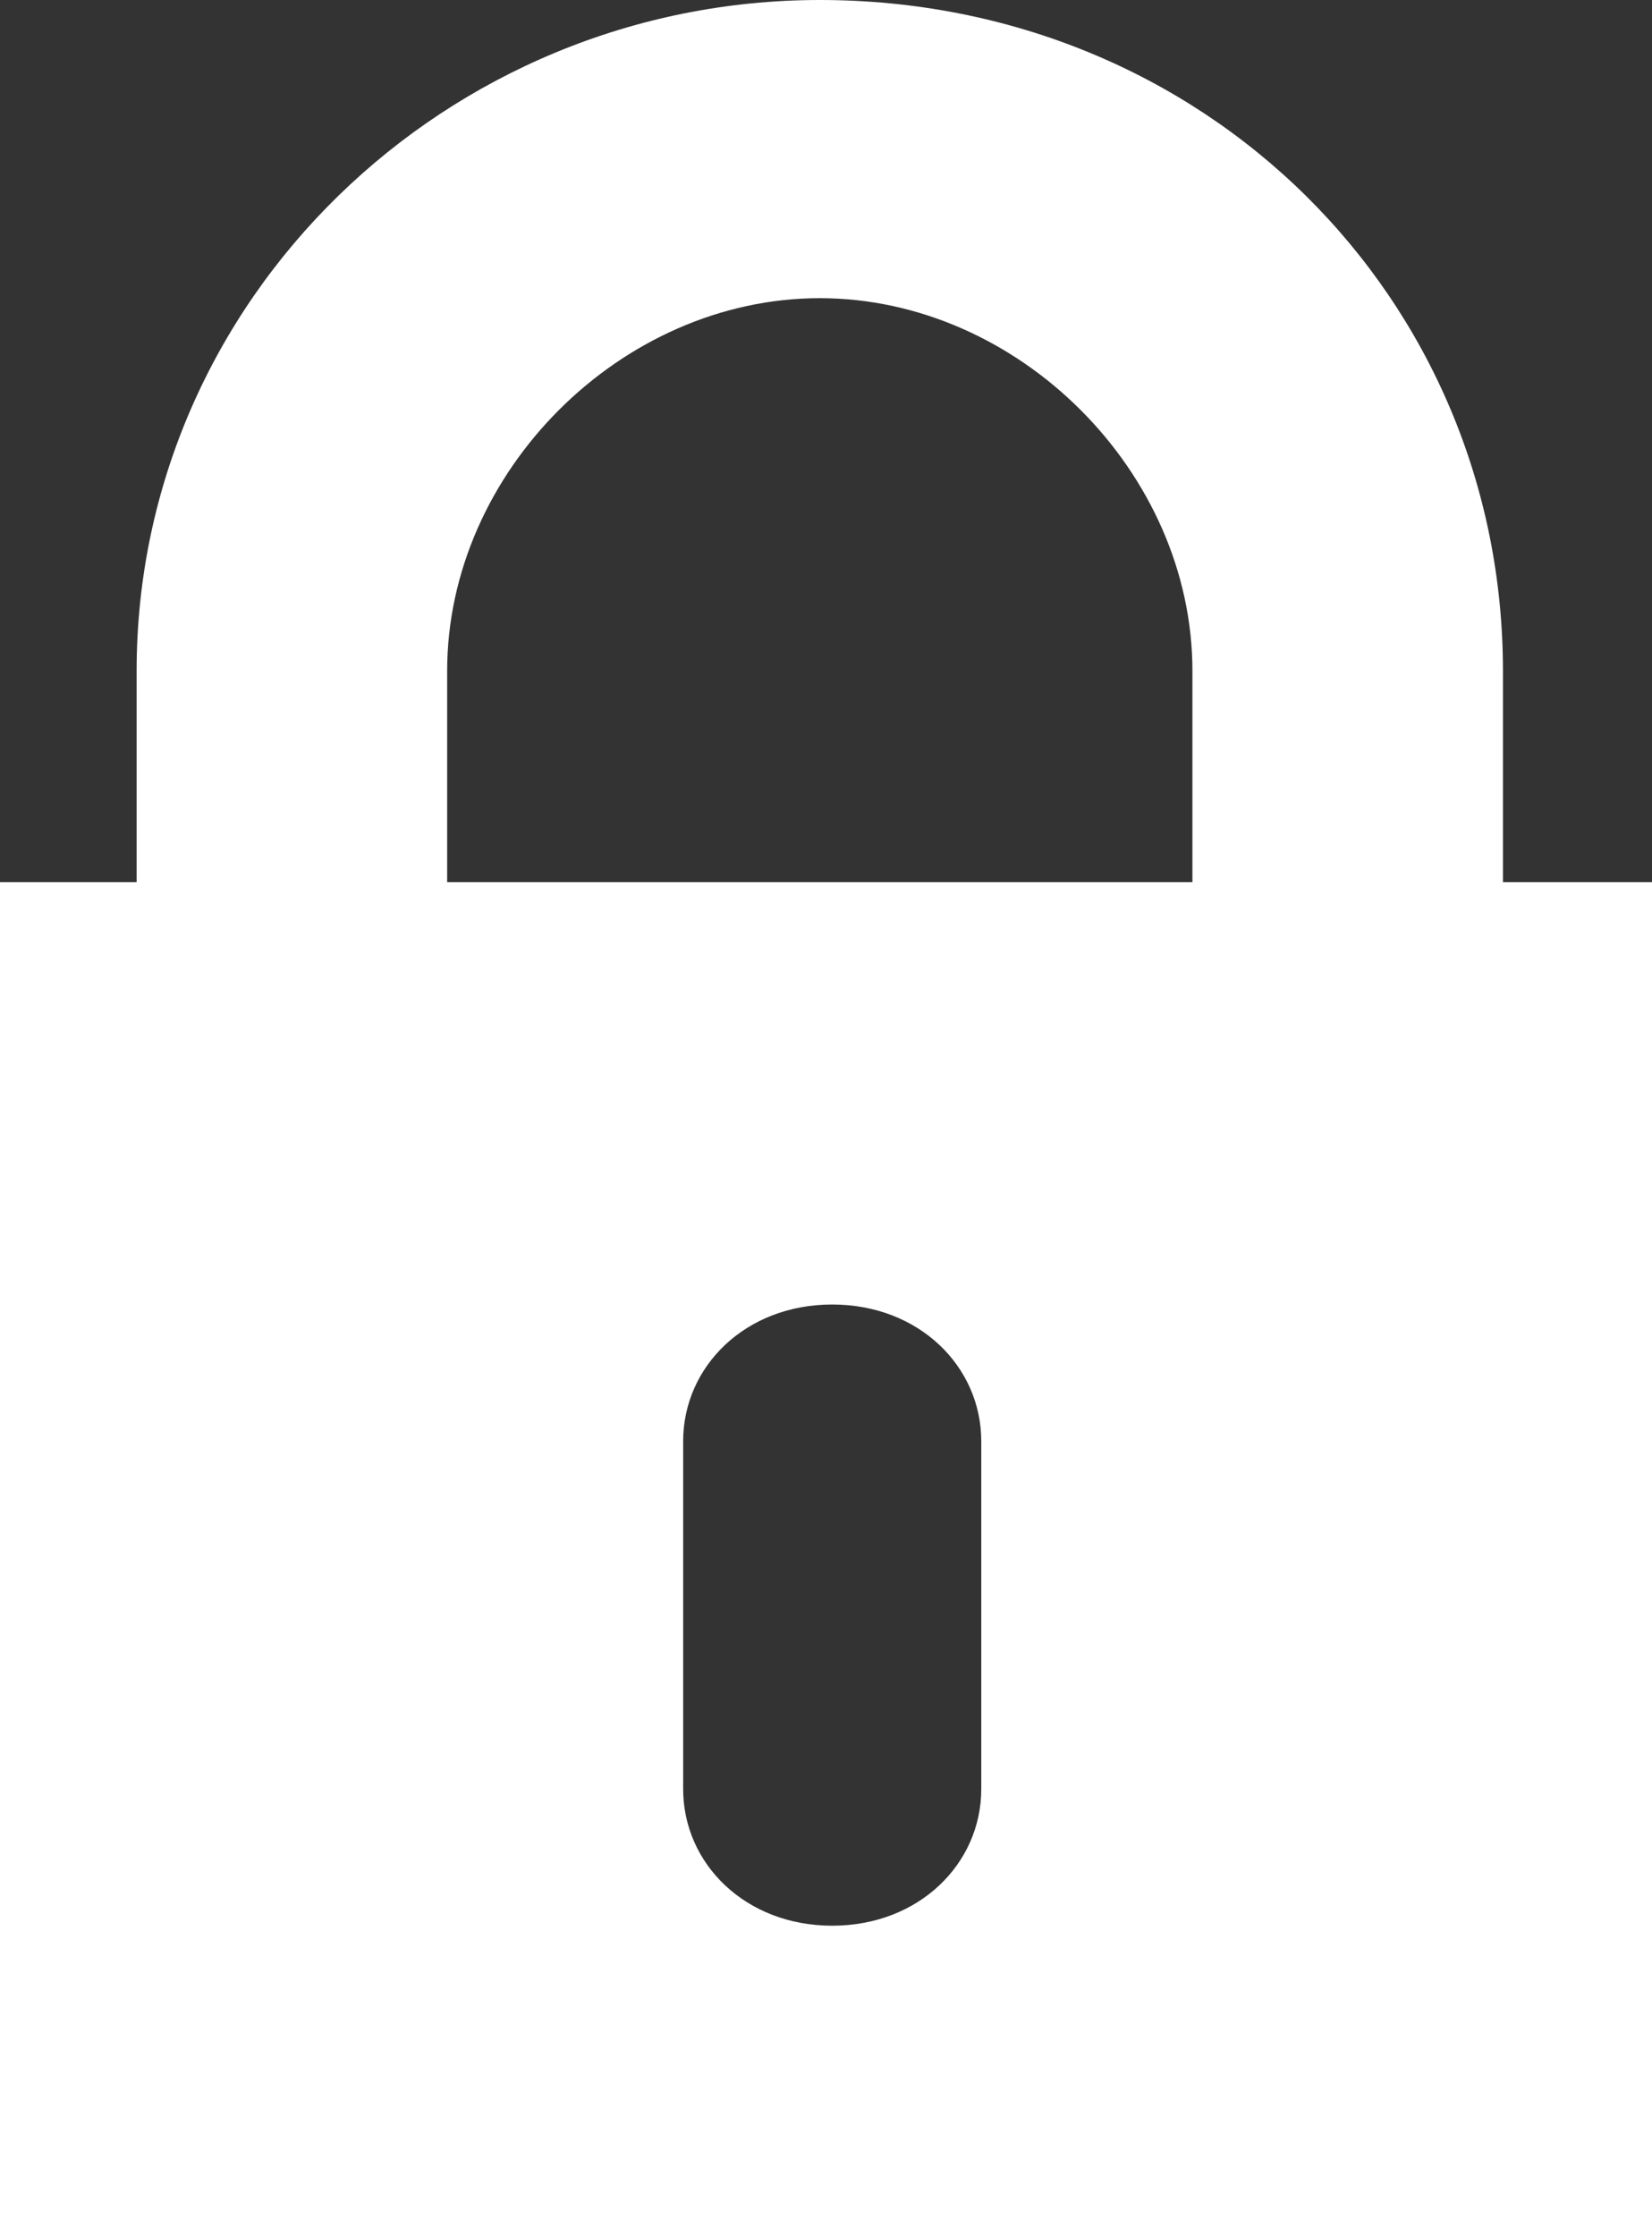 <?xml version="1.0" encoding="utf-8"?>
<!-- Generator: Adobe Illustrator 22.1.0, SVG Export Plug-In . SVG Version: 6.00 Build 0)  -->
<svg version="1.1" id="Layer_1" xmlns="http://www.w3.org/2000/svg" xmlns:xlink="http://www.w3.org/1999/xlink" x="0px" y="0px"
	 viewBox="0 0 13.3 18" style="enable-background:new 0 0 13.3 18;" xml:space="preserve">
<rect x="0" y="0" width="13.3" height="18" fill="#333333" stroke="none"/>
<style type="text/css">
	.st0{fill:#FFFFFF;}
</style>
<path class="st0" d="M12.1,7.1V5.4c0-3-2.4-5.4-5.5-5.4c-3,0-5.5,2.4-5.5,5.4v1.7H0V18h13.3V7.1H12.1z M9.7,7.1H3.6V5.4
	c0-1.6,1.4-3,3-3c1.6,0,3,1.4,3,3V7.1z M7.9,14.4c0,0.6-0.5,1.1-1.2,1.1s-1.2-0.5-1.2-1.1v-2.8c0-0.6,0.5-1.1,1.2-1.1
	s1.2,0.5,1.2,1.1V14.4z"/>
</svg>
